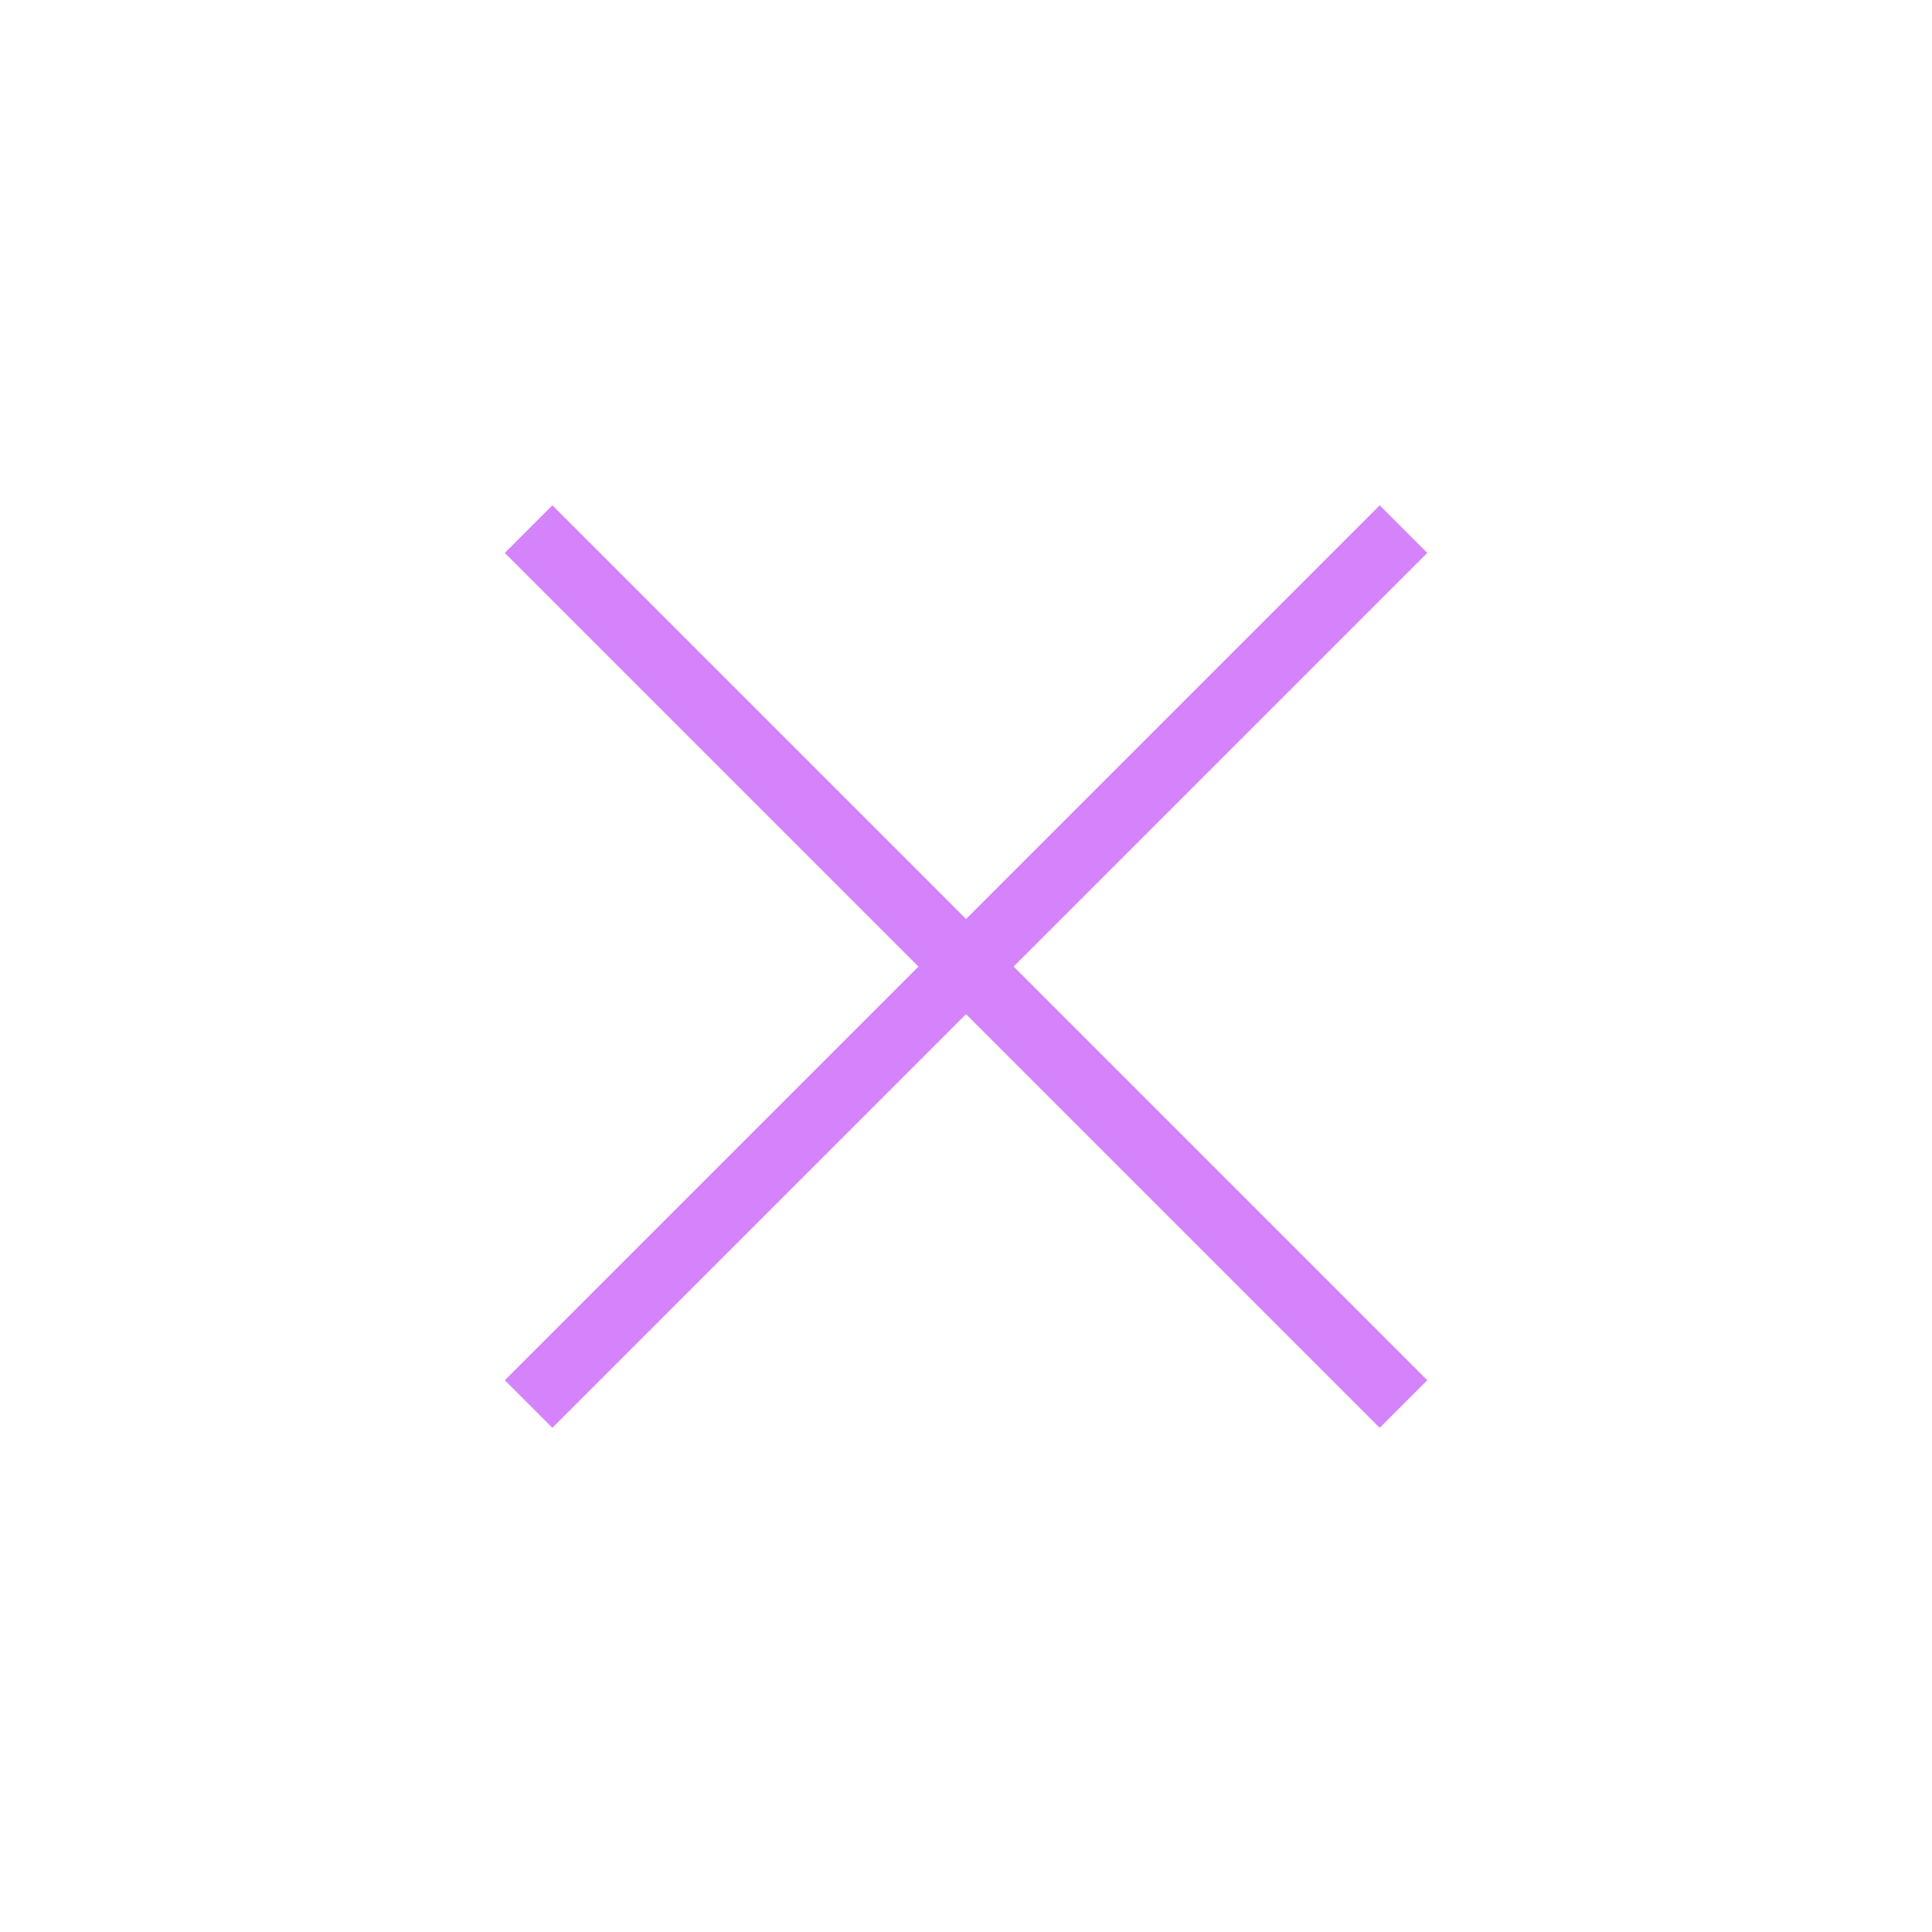 <svg xmlns="http://www.w3.org/2000/svg" xmlns:xlink="http://www.w3.org/1999/xlink" width="28.707" height="28.707" viewBox="0 0 28.707 28.707">
  <defs>
    <filter id="パス_100281" x="0" y="0" width="28.707" height="28.707" filterUnits="userSpaceOnUse">
      <feOffset input="SourceAlpha"/>
      <feGaussianBlur stdDeviation="2.5" result="blur"/>
      <feFlood flood-color="#edcffa"/>
      <feComposite operator="in" in2="blur"/>
      <feComposite in="SourceGraphic"/>
    </filter>
    <filter id="パス_100282" x="0" y="0" width="28.707" height="28.707" filterUnits="userSpaceOnUse">
      <feOffset input="SourceAlpha"/>
      <feGaussianBlur stdDeviation="2.5" result="blur-2"/>
      <feFlood flood-color="#edcffa"/>
      <feComposite operator="in" in2="blur-2"/>
      <feComposite in="SourceGraphic"/>
    </filter>
  </defs>
  <g id="cross" transform="translate(7.854 7.854)">
    <g transform="matrix(1, 0, 0, 1, -7.85, -7.85)" filter="url(#パス_100281)">
      <path id="パス_100281-2" data-name="パス 100281" d="M-16788-18092.822l13-13" transform="translate(16795.85 18113.68)" fill="none" stroke="#d583fa" stroke-width="1"/>
    </g>
    <g transform="matrix(1, 0, 0, 1, -7.85, -7.85)" filter="url(#パス_100282)">
      <path id="パス_100282-2" data-name="パス 100282" d="M-16775-18092.822l-13-13" transform="translate(16795.85 18113.68)" fill="none" stroke="#d583fa" stroke-width="1"/>
    </g>
  </g>
</svg>
